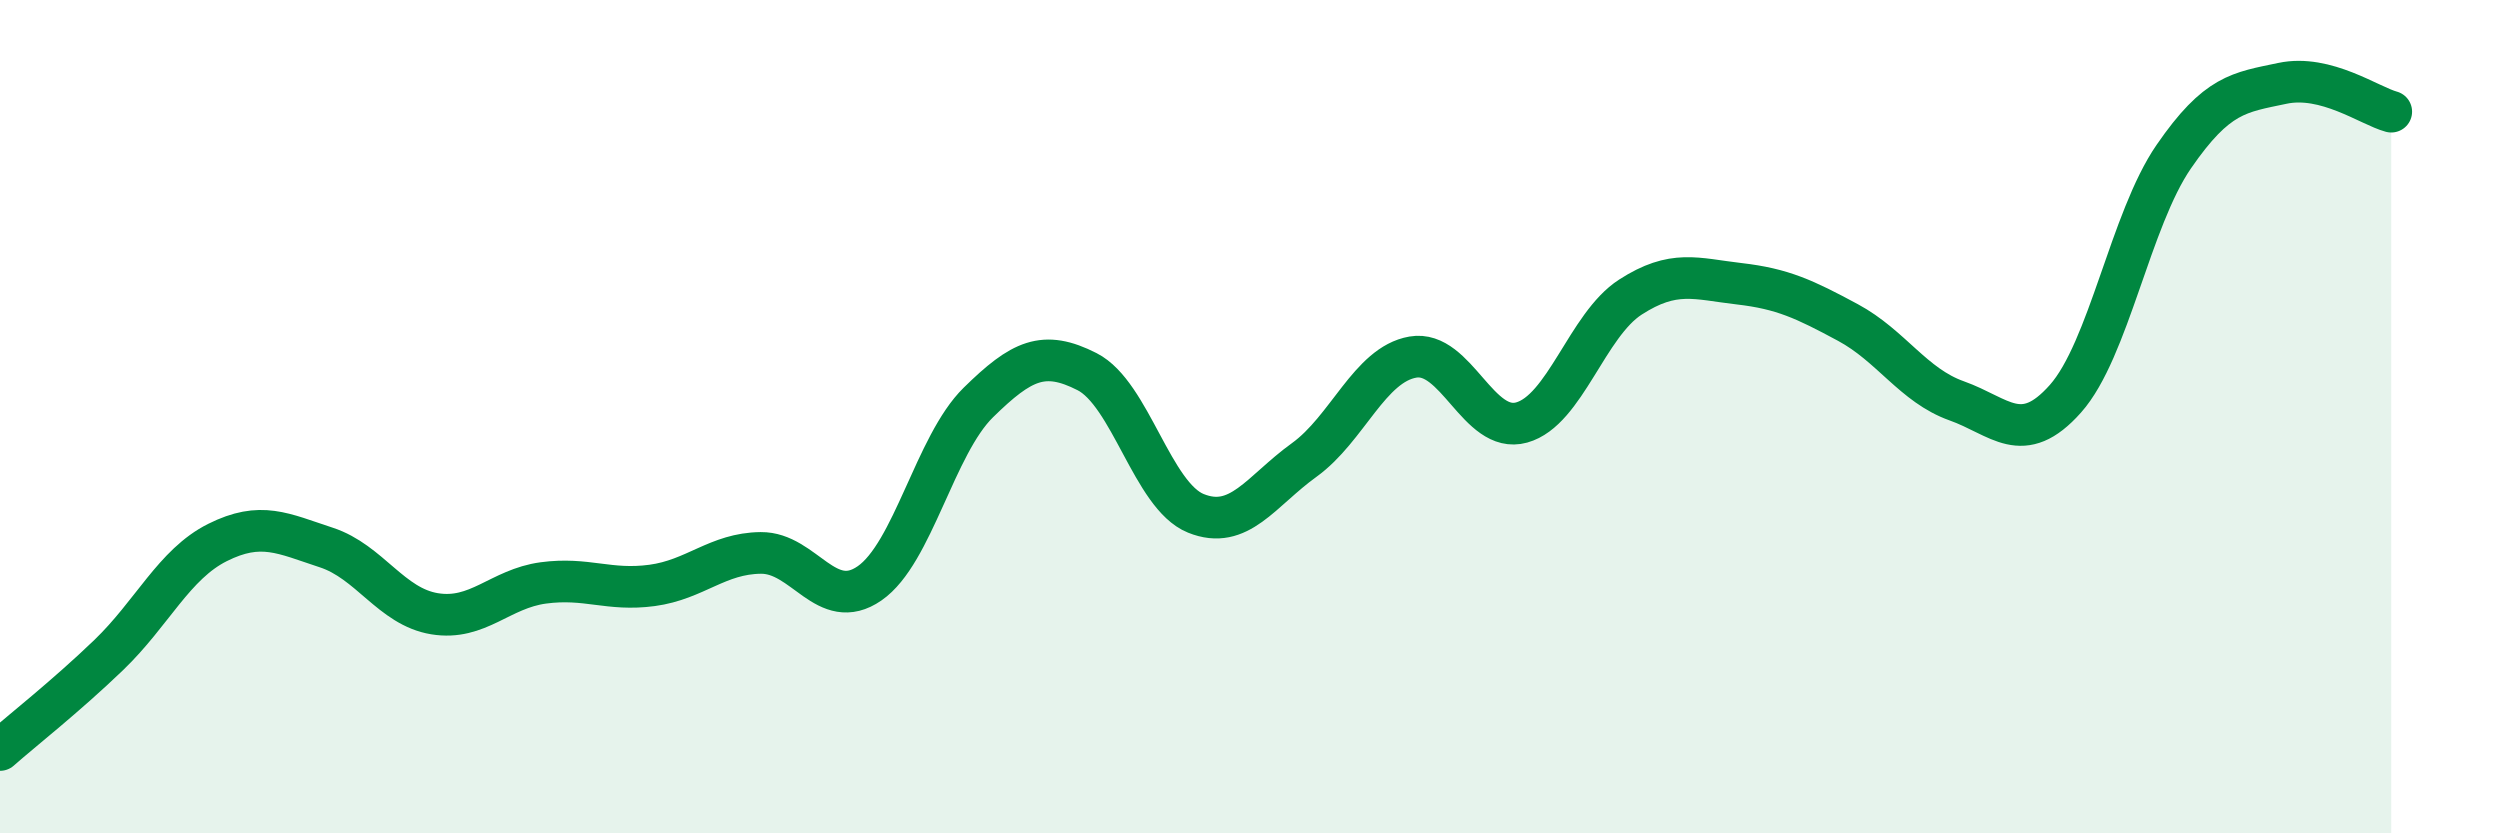 
    <svg width="60" height="20" viewBox="0 0 60 20" xmlns="http://www.w3.org/2000/svg">
      <path
        d="M 0,18 C 0.52,17.54 1.57,16.72 2.61,15.72 C 3.65,14.72 4.18,13.54 5.22,13.02 C 6.26,12.5 6.79,12.8 7.83,13.14 C 8.87,13.48 9.39,14.56 10.43,14.73 C 11.47,14.9 12,14.13 13.04,13.99 C 14.08,13.85 14.61,14.19 15.65,14.05 C 16.69,13.91 17.22,13.28 18.26,13.27 C 19.3,13.26 19.83,14.72 20.87,14 C 21.91,13.28 22.44,10.68 23.48,9.66 C 24.52,8.64 25.05,8.39 26.09,8.92 C 27.13,9.45 27.66,11.9 28.7,12.32 C 29.74,12.74 30.26,11.79 31.3,11.04 C 32.34,10.29 32.87,8.75 33.91,8.57 C 34.95,8.39 35.48,10.43 36.52,10.14 C 37.56,9.85 38.09,7.8 39.13,7.13 C 40.17,6.46 40.7,6.69 41.74,6.81 C 42.78,6.93 43.31,7.18 44.35,7.74 C 45.39,8.3 45.92,9.25 46.96,9.62 C 48,9.99 48.53,10.74 49.57,9.57 C 50.61,8.4 51.13,5.27 52.17,3.76 C 53.21,2.25 53.74,2.22 54.78,2 C 55.82,1.78 56.87,2.54 57.39,2.68L57.39 20L0 20Z"
        fill="#008740"
        opacity="0.1"
        stroke-linecap="round"
        stroke-linejoin="round"
      />
      <path
        d="M 0,18 C 0.52,17.54 1.57,16.72 2.61,15.72 C 3.65,14.72 4.18,13.54 5.22,13.02 C 6.26,12.5 6.79,12.8 7.83,13.14 C 8.87,13.48 9.39,14.56 10.43,14.73 C 11.47,14.9 12,14.13 13.04,13.99 C 14.08,13.85 14.61,14.19 15.65,14.05 C 16.69,13.91 17.22,13.28 18.26,13.27 C 19.3,13.26 19.83,14.72 20.87,14 C 21.91,13.28 22.44,10.68 23.48,9.66 C 24.52,8.64 25.05,8.39 26.09,8.92 C 27.13,9.45 27.66,11.9 28.7,12.32 C 29.74,12.74 30.26,11.79 31.3,11.04 C 32.34,10.29 32.87,8.75 33.91,8.57 C 34.95,8.39 35.48,10.43 36.52,10.14 C 37.56,9.85 38.09,7.8 39.13,7.13 C 40.17,6.46 40.7,6.69 41.74,6.81 C 42.78,6.93 43.31,7.18 44.35,7.74 C 45.39,8.3 45.92,9.25 46.96,9.62 C 48,9.99 48.53,10.74 49.57,9.57 C 50.61,8.4 51.13,5.27 52.17,3.76 C 53.21,2.25 53.74,2.22 54.78,2 C 55.82,1.78 56.87,2.54 57.39,2.68"
        stroke="#008740"
        stroke-width="1"
        fill="none"
        stroke-linecap="round"
        stroke-linejoin="round"
      />
    </svg>
  